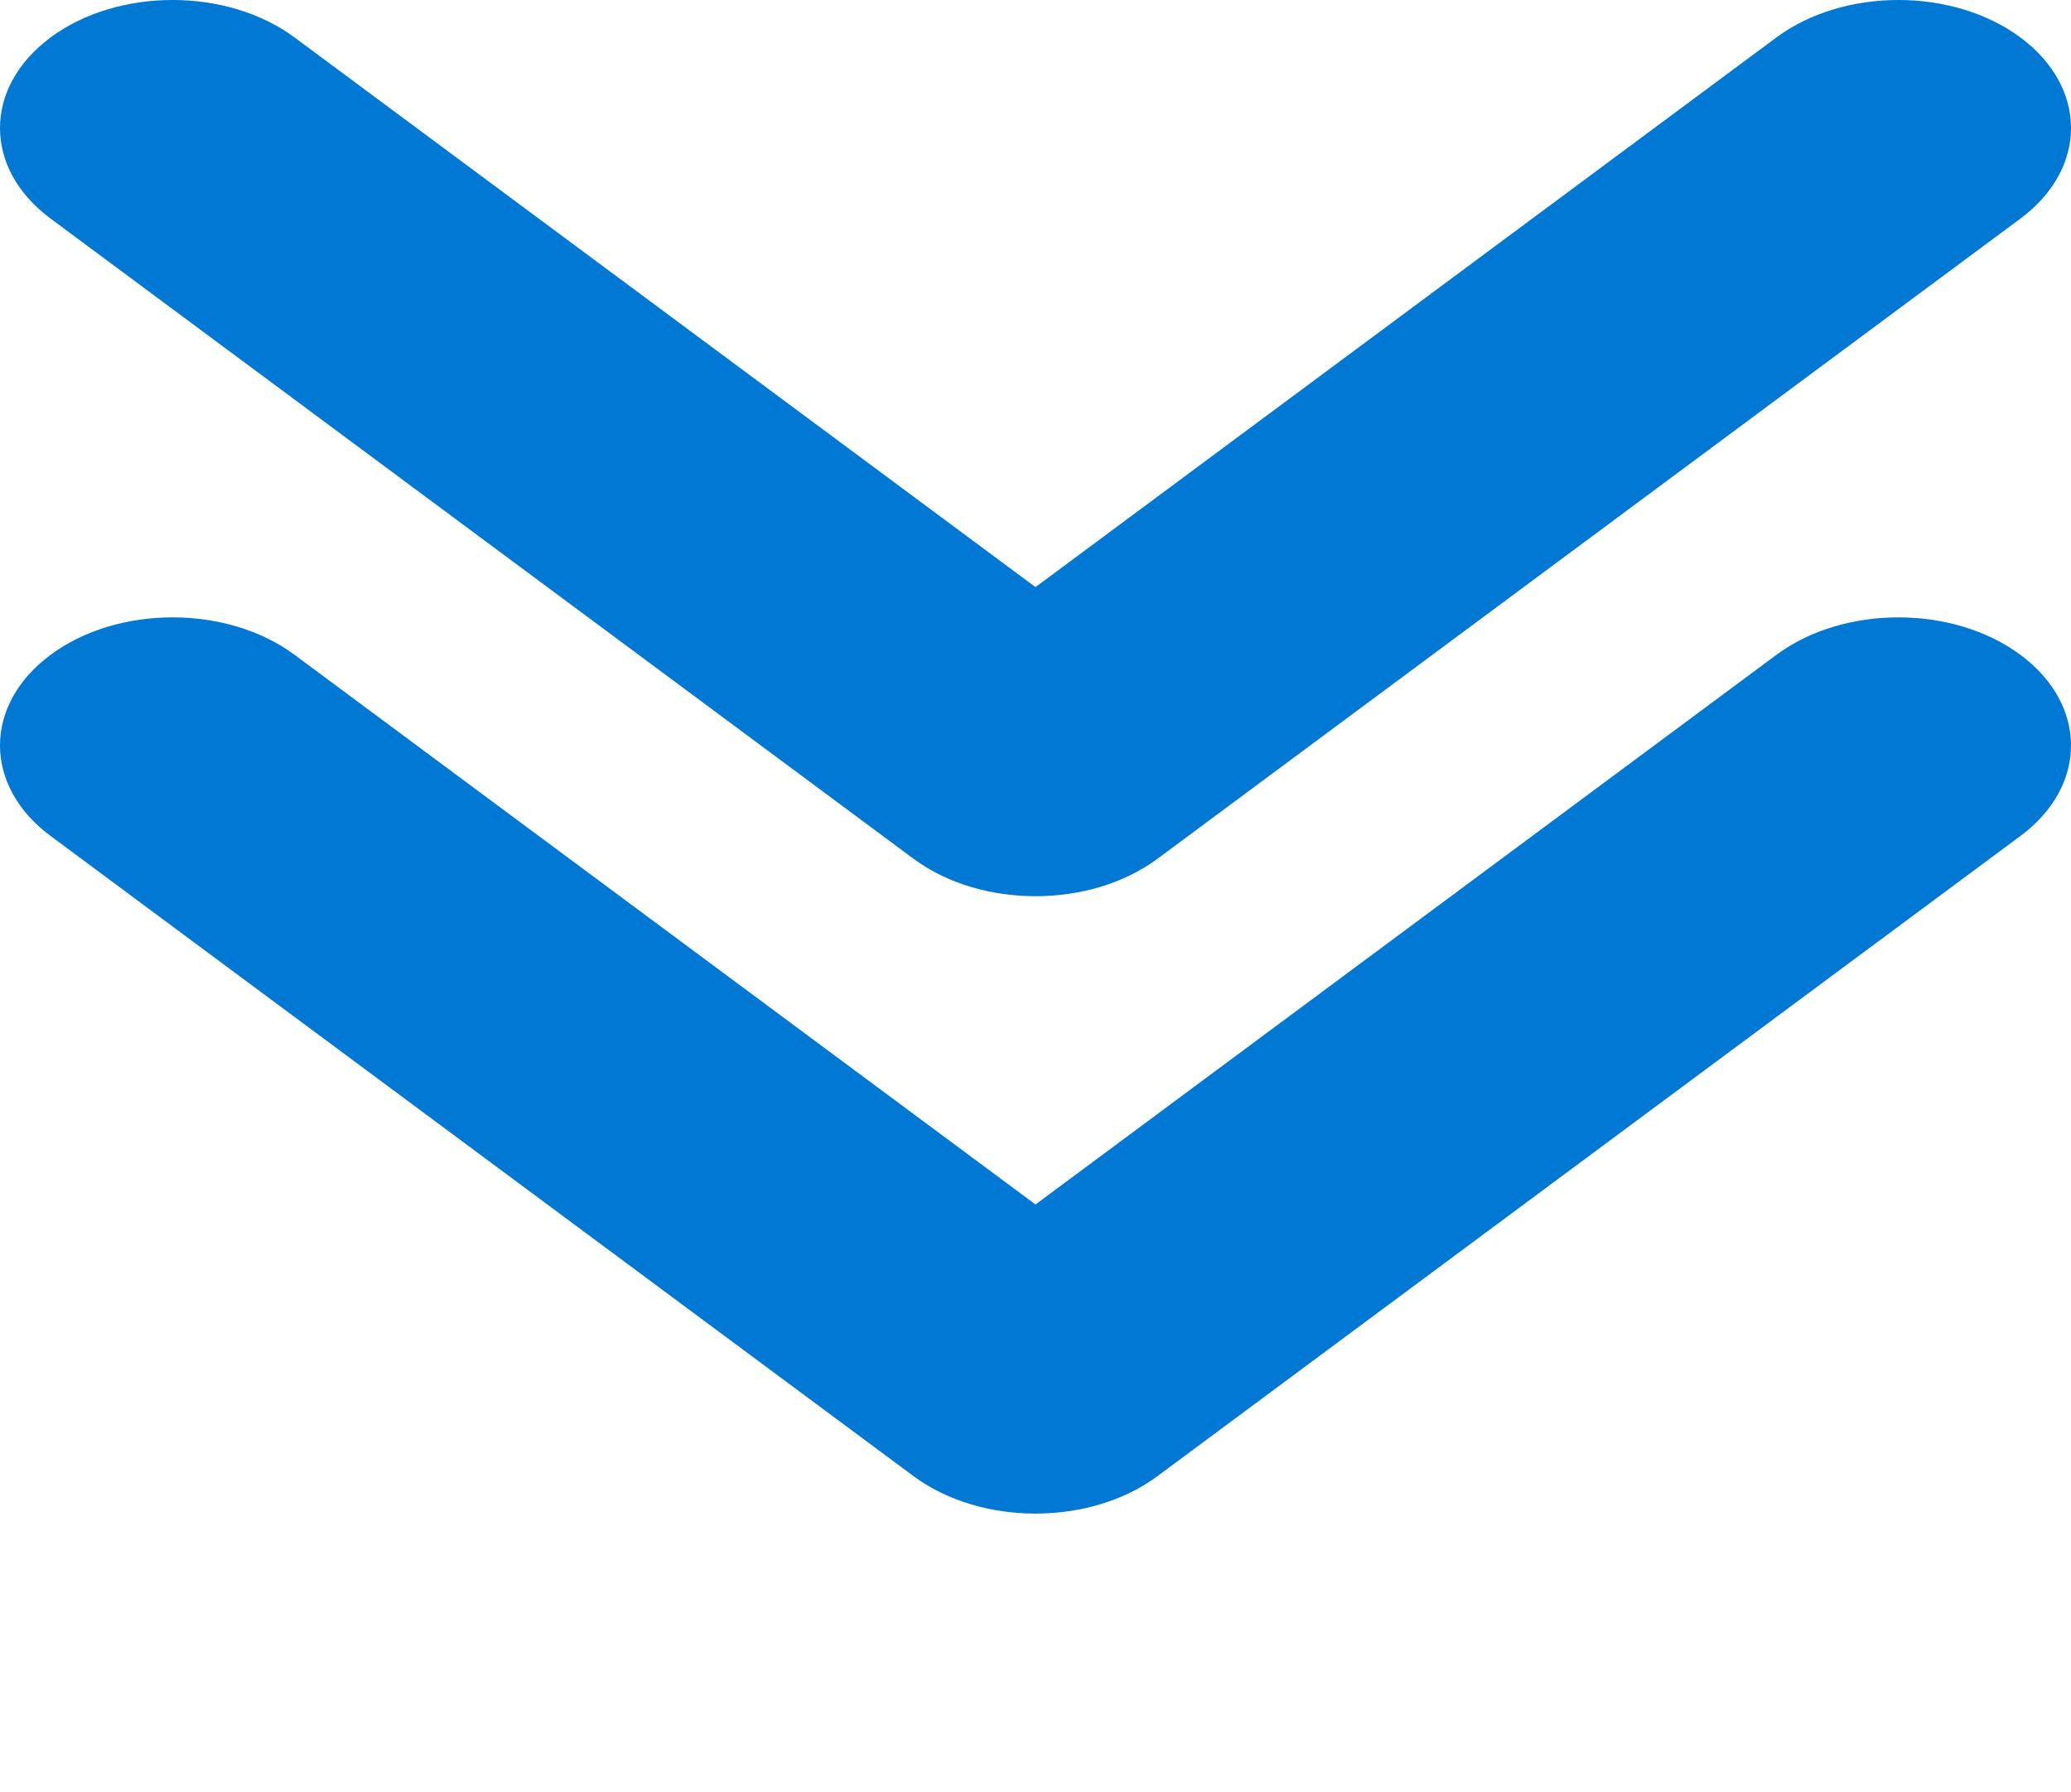 <?xml version="1.0" encoding="UTF-8"?> <svg xmlns="http://www.w3.org/2000/svg" width="52" height="45" viewBox="0 0 52 45" fill="none"><path d="M50.731 5.487C52.423 4.232 52.423 2.197 50.731 0.941C49.038 -0.314 46.295 -0.314 44.602 0.941L26 14.74L7.397 0.941C5.705 -0.314 2.961 -0.314 1.269 0.941C-0.423 2.197 -0.423 4.232 1.269 5.487L22.936 21.559C24.628 22.814 27.372 22.814 29.064 21.559L50.731 5.487Z" fill="#0078D4"></path><path d="M50.731 20.987C52.423 19.732 52.423 17.697 50.731 16.441C49.038 15.186 46.295 15.186 44.602 16.441L26 30.24L7.397 16.441C5.705 15.186 2.961 15.186 1.269 16.441C-0.423 17.697 -0.423 19.732 1.269 20.987L22.936 37.059C24.628 38.314 27.372 38.314 29.064 37.059L50.731 20.987Z" fill="#0078D4"></path></svg> 